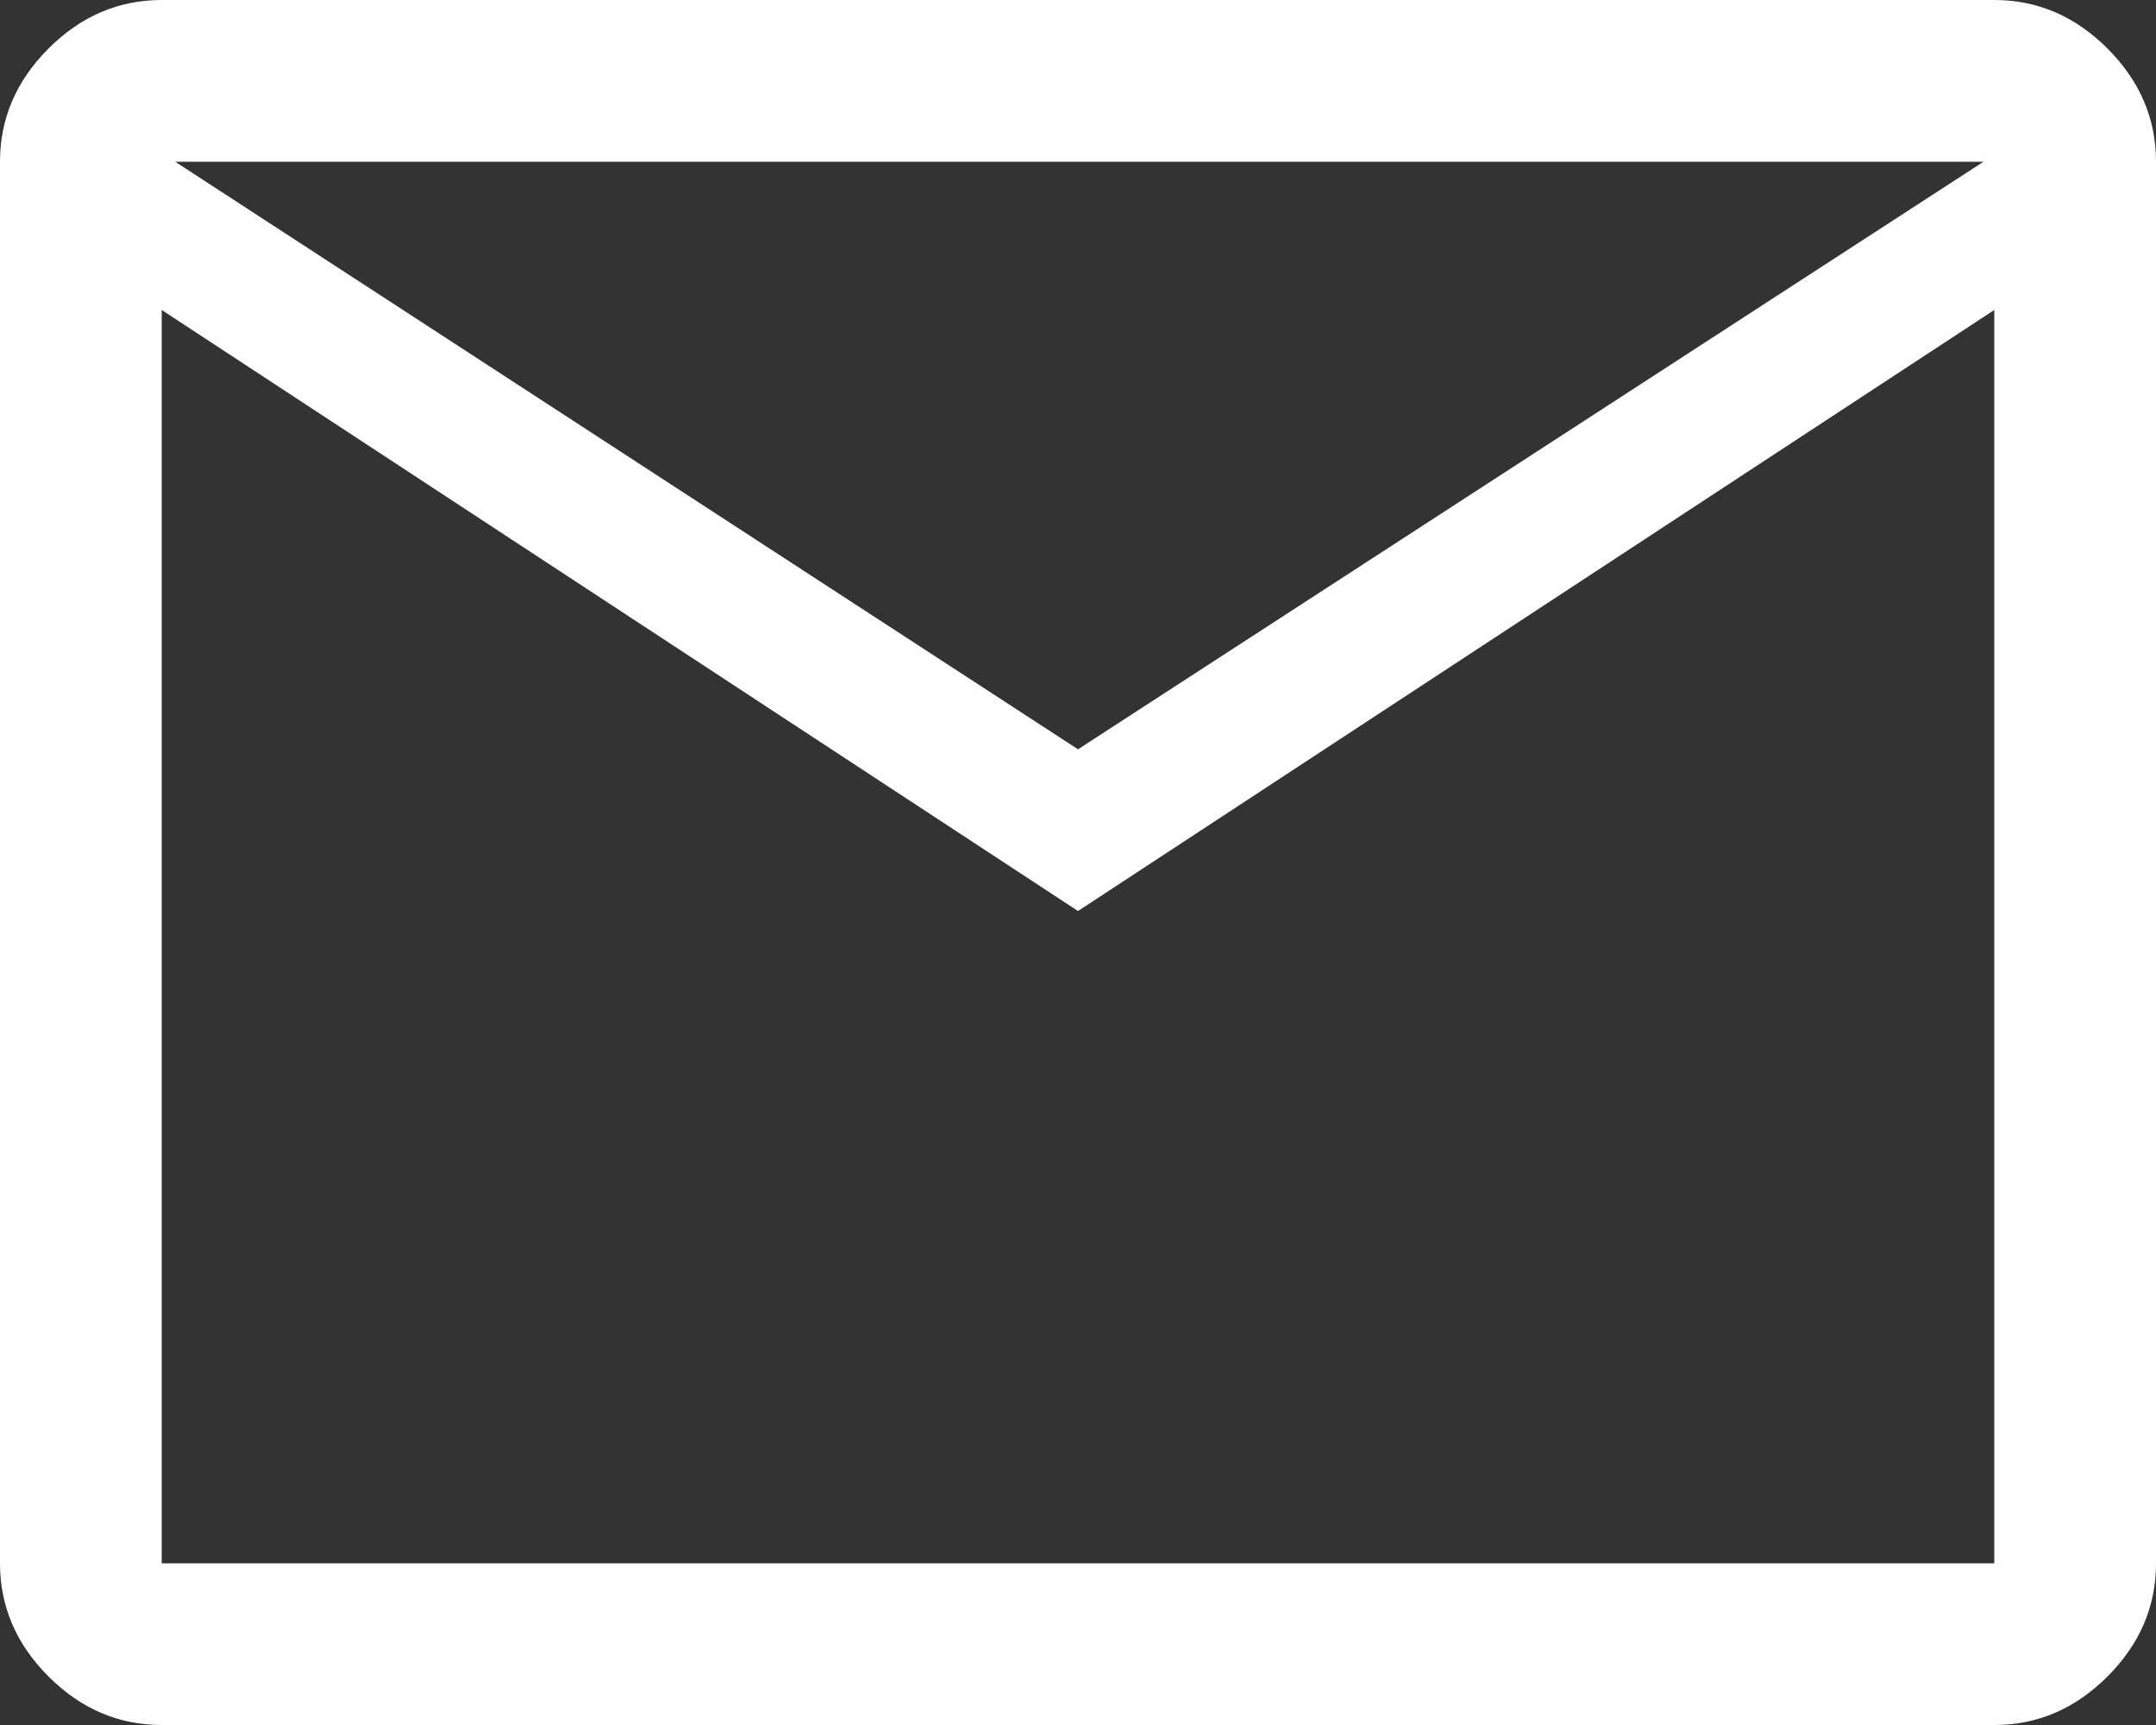 <svg xmlns="http://www.w3.org/2000/svg" width="800" height="640" viewBox="0 0 800 640"><rect x="0" y="0" width="800" height="640" fill="#333333" stroke="none"/><path d="M140-160q-24,0-42-18T80-220V-740q0-24,18-42t42-18H820q24,0,42,18t18,42v520q0,24-18,42t-42,18ZM480-462,140-685v465H820V-685Zm0-60L816-740H145ZM140-685v0Z" transform="translate(-80 800)" fill="#fff"/></svg>